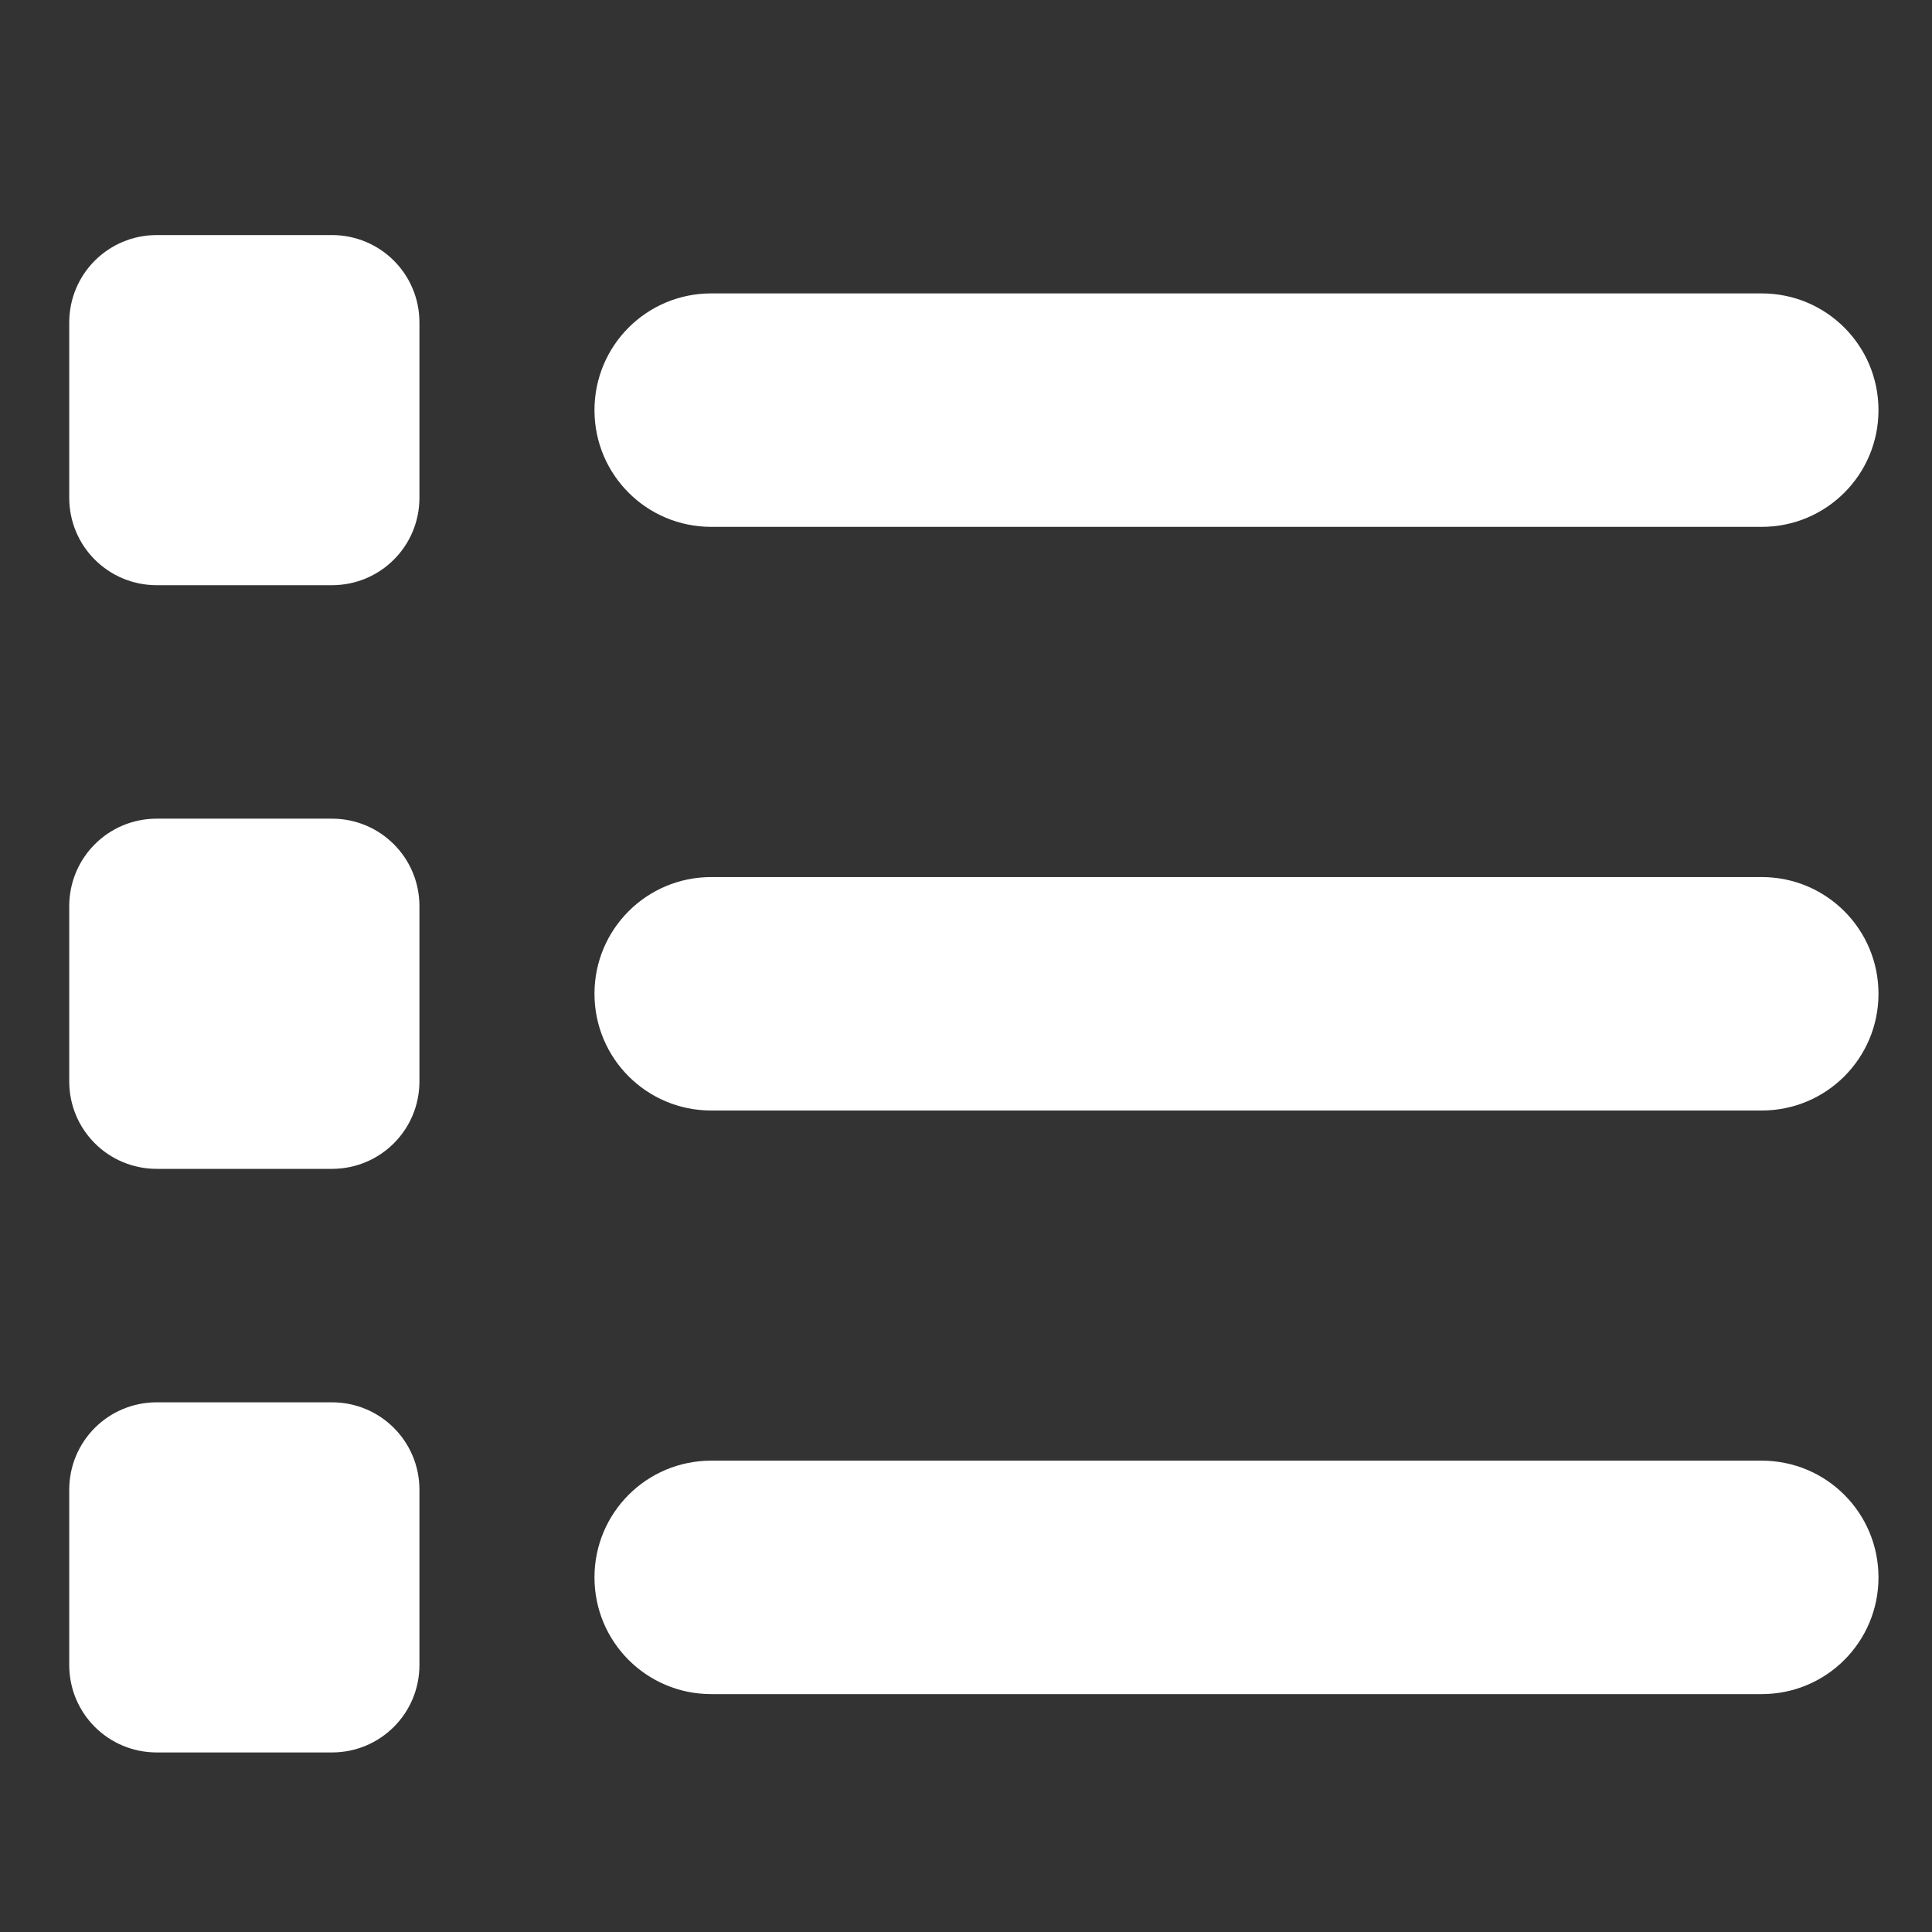 <svg width="30" height="30" viewBox="0 0 30 30" fill="none" xmlns="http://www.w3.org/2000/svg">
<rect x="0" y="0" width="30" height="30" fill="#333333" stroke="none"/>
<g clip-path="url(#clip0_404_1235)">
<path d="M2.435 3.65C1.681 3.65 1.075 4.256 1.075 5.009V7.728C1.075 8.481 1.681 9.087 2.435 9.087H5.153C5.907 9.087 6.513 8.481 6.513 7.728V5.009C6.513 4.256 5.907 3.65 5.153 3.65H2.435ZM11.044 4.556C10.041 4.556 9.231 5.366 9.231 6.369C9.231 7.371 10.041 8.181 11.044 8.181H27.356C28.359 8.181 29.169 7.371 29.169 6.369C29.169 5.366 28.359 4.556 27.356 4.556H11.044ZM11.044 13.619C10.041 13.619 9.231 14.429 9.231 15.431C9.231 16.434 10.041 17.244 11.044 17.244H27.356C28.359 17.244 29.169 16.434 29.169 15.431C29.169 14.429 28.359 13.619 27.356 13.619H11.044ZM11.044 22.681C10.041 22.681 9.231 23.491 9.231 24.494C9.231 25.496 10.041 26.306 11.044 26.306H27.356C28.359 26.306 29.169 25.496 29.169 24.494C29.169 23.491 28.359 22.681 27.356 22.681H11.044ZM1.075 14.072V16.791C1.075 17.544 1.681 18.15 2.435 18.15H5.153C5.907 18.15 6.513 17.544 6.513 16.791V14.072C6.513 13.319 5.907 12.712 5.153 12.712H2.435C1.681 12.712 1.075 13.319 1.075 14.072ZM2.435 21.775C1.681 21.775 1.075 22.381 1.075 23.134V25.853C1.075 26.606 1.681 27.212 2.435 27.212H5.153C5.907 27.212 6.513 26.606 6.513 25.853V23.134C6.513 22.381 5.907 21.775 5.153 21.775H2.435Z" fill="white"/>
</g>
<defs>
<clipPath id="clip0_404_1235">
<rect width="29" height="29" fill="white" transform="translate(0.169 0.931)"/>
</clipPath>
</defs>
</svg>
